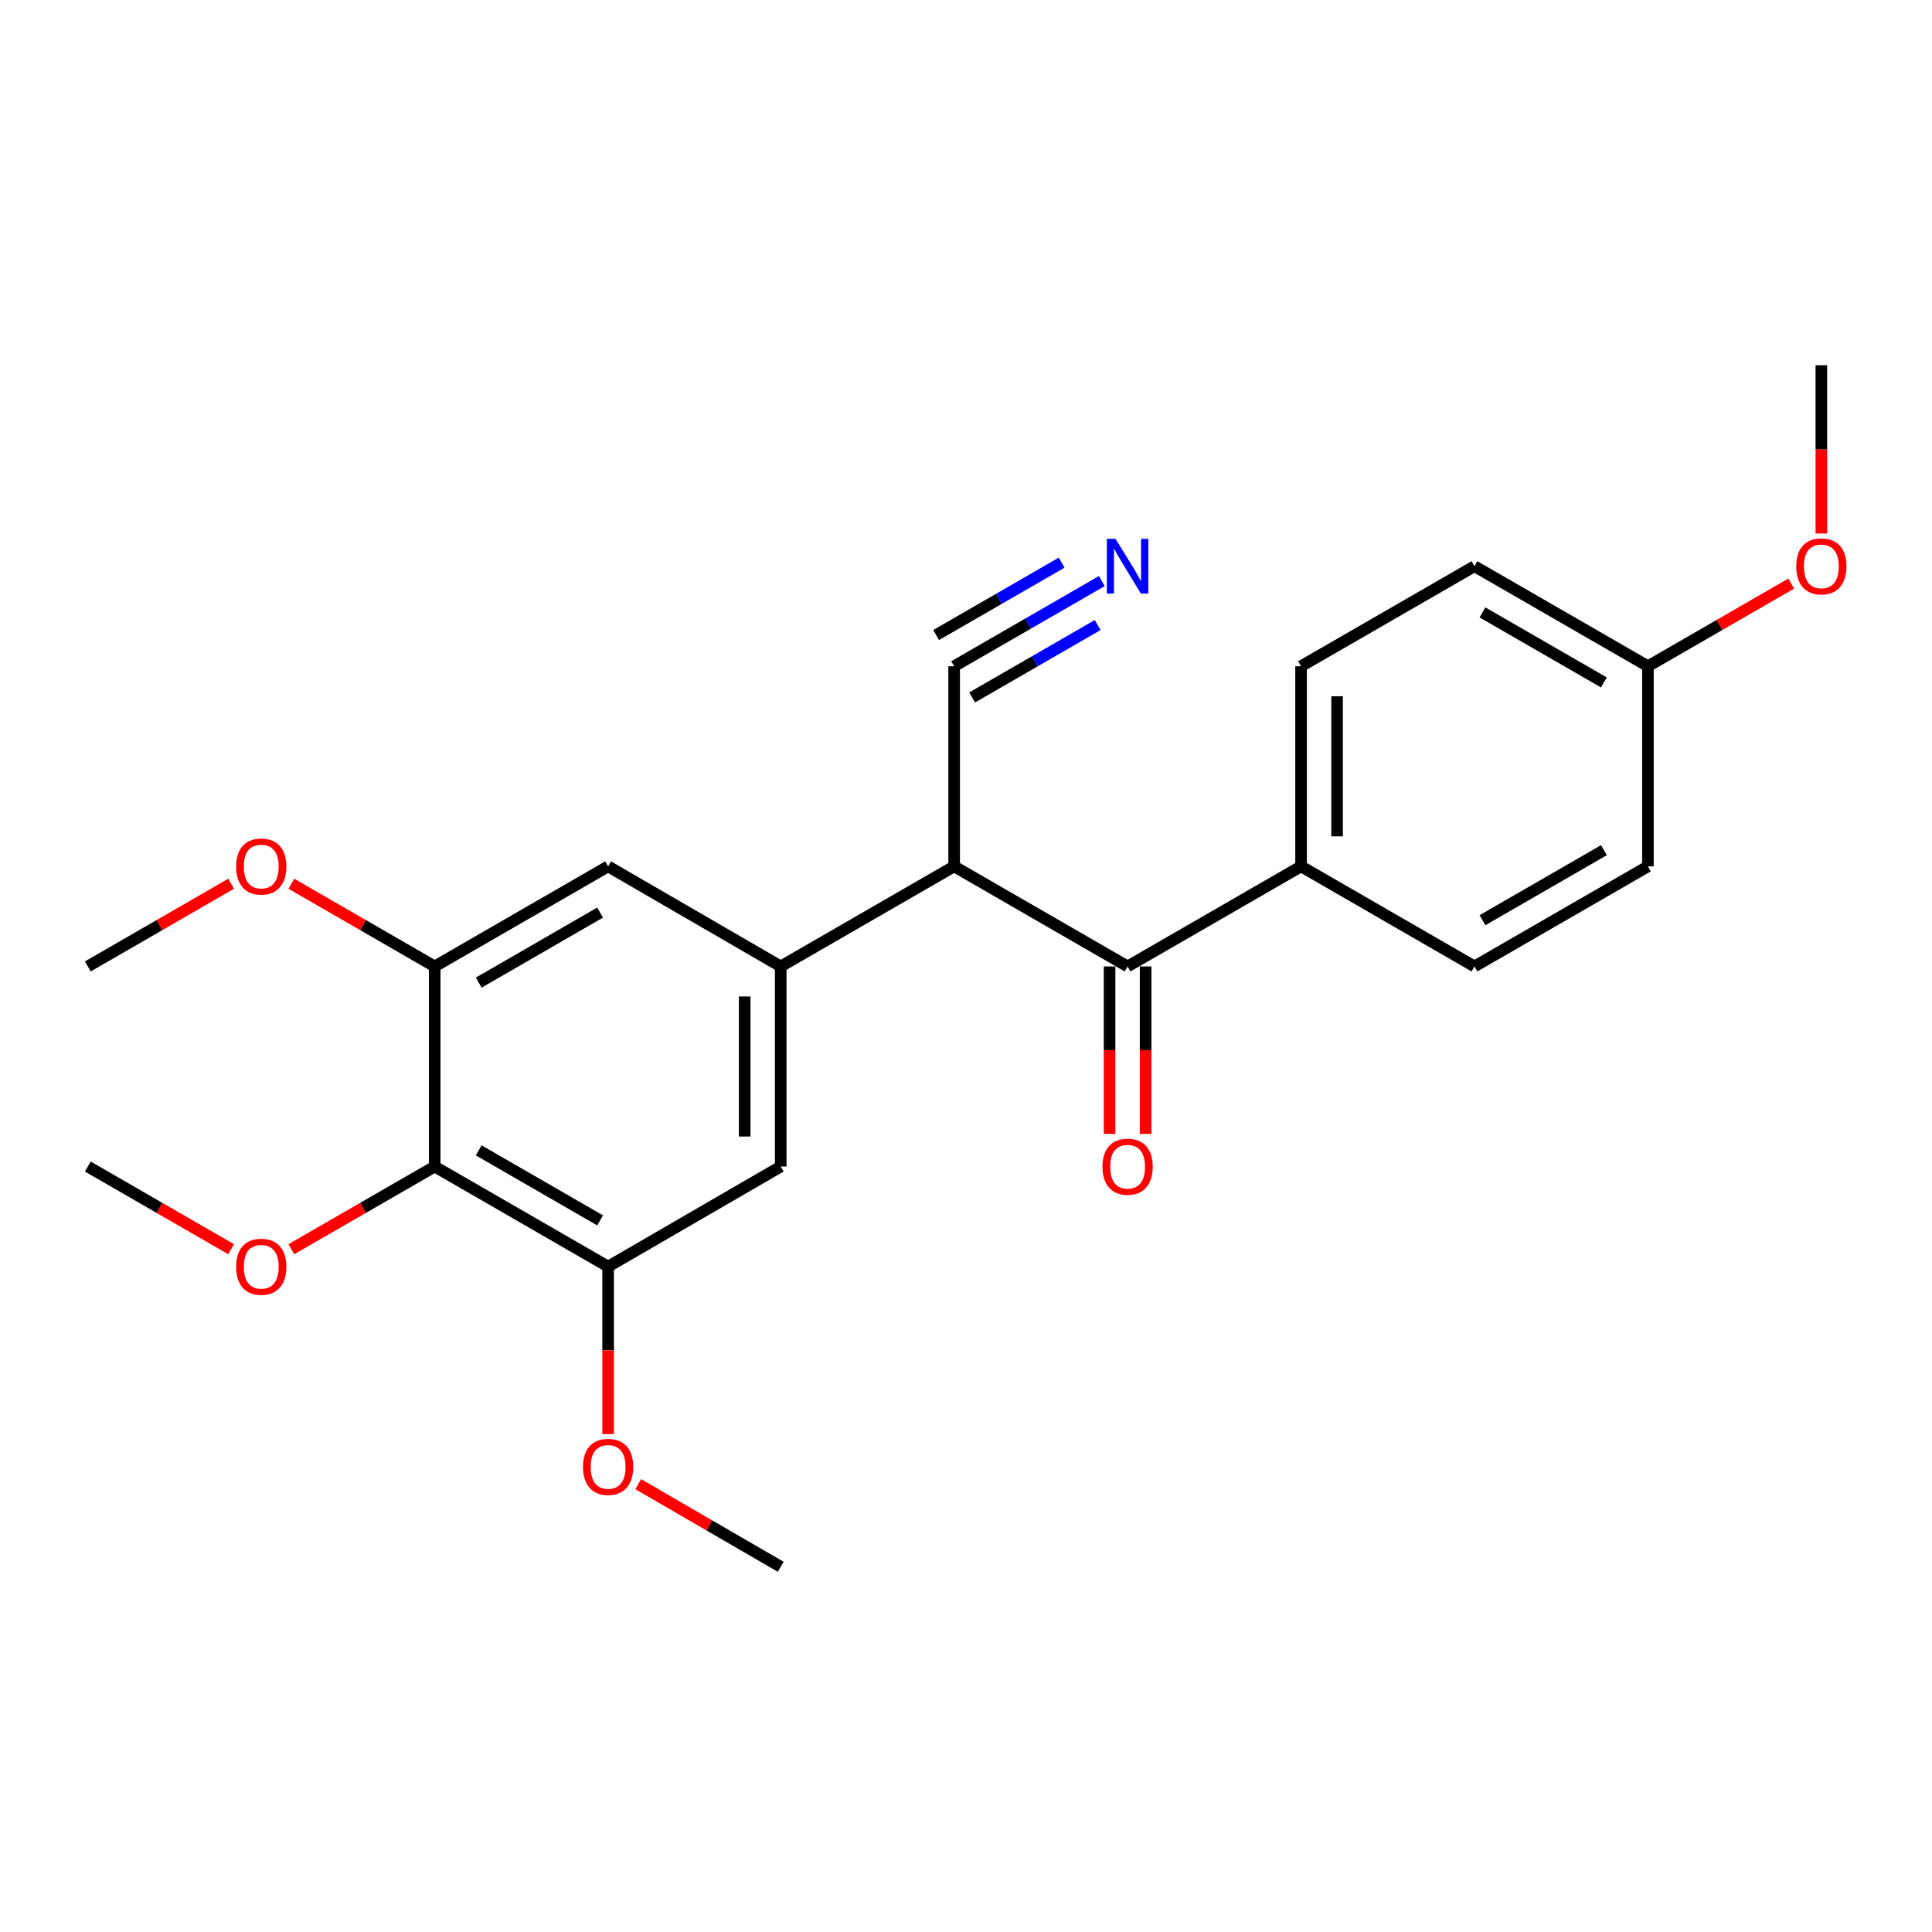 <?xml version='1.0' encoding='iso-8859-1'?>
<svg version='1.1' baseProfile='full'
              xmlns='http://www.w3.org/2000/svg'
                      xmlns:rdkit='http://www.rdkit.org/xml'
                      xmlns:xlink='http://www.w3.org/1999/xlink'
                  xml:space='preserve'
width='1000px' height='1000px' viewBox='0 0 1000 1000'>
<!-- END OF HEADER -->
<rect style='opacity:1.0;fill:#FFFFFF;stroke:none' width='1000' height='1000' x='0' y='0'> </rect>
<path class='bond-0' d='M 404.099,500.228 L 493.864,448.431' style='fill:none;fill-rule:evenodd;stroke:#000000;stroke-width:6px;stroke-linecap:butt;stroke-linejoin:miter;stroke-opacity:1' />
<path class='bond-6' d='M 404.099,500.228 L 314.759,448.431' style='fill:none;fill-rule:evenodd;stroke:#000000;stroke-width:6px;stroke-linecap:butt;stroke-linejoin:miter;stroke-opacity:1' />
<path class='bond-7' d='M 404.099,500.228 L 404.099,603.802' style='fill:none;fill-rule:evenodd;stroke:#000000;stroke-width:6px;stroke-linecap:butt;stroke-linejoin:miter;stroke-opacity:1' />
<path class='bond-7' d='M 385.452,515.764 L 385.452,588.266' style='fill:none;fill-rule:evenodd;stroke:#000000;stroke-width:6px;stroke-linecap:butt;stroke-linejoin:miter;stroke-opacity:1' />
<path class='bond-1' d='M 493.864,448.431 L 583.639,500.228' style='fill:none;fill-rule:evenodd;stroke:#000000;stroke-width:6px;stroke-linecap:butt;stroke-linejoin:miter;stroke-opacity:1' />
<path class='bond-5' d='M 493.864,448.431 L 493.864,344.846' style='fill:none;fill-rule:evenodd;stroke:#000000;stroke-width:6px;stroke-linecap:butt;stroke-linejoin:miter;stroke-opacity:1' />
<path class='bond-9' d='M 583.639,500.228 L 673.425,448.431' style='fill:none;fill-rule:evenodd;stroke:#000000;stroke-width:6px;stroke-linecap:butt;stroke-linejoin:miter;stroke-opacity:1' />
<path class='bond-10' d='M 574.316,500.228 L 574.316,543.56' style='fill:none;fill-rule:evenodd;stroke:#000000;stroke-width:6px;stroke-linecap:butt;stroke-linejoin:miter;stroke-opacity:1' />
<path class='bond-10' d='M 574.316,543.56 L 574.316,586.892' style='fill:none;fill-rule:evenodd;stroke:#FF0000;stroke-width:6px;stroke-linecap:butt;stroke-linejoin:miter;stroke-opacity:1' />
<path class='bond-10' d='M 592.963,500.228 L 592.963,543.56' style='fill:none;fill-rule:evenodd;stroke:#000000;stroke-width:6px;stroke-linecap:butt;stroke-linejoin:miter;stroke-opacity:1' />
<path class='bond-10' d='M 592.963,543.56 L 592.963,586.892' style='fill:none;fill-rule:evenodd;stroke:#FF0000;stroke-width:6px;stroke-linecap:butt;stroke-linejoin:miter;stroke-opacity:1' />
<path class='bond-2' d='M 224.994,603.802 L 314.759,655.589' style='fill:none;fill-rule:evenodd;stroke:#000000;stroke-width:6px;stroke-linecap:butt;stroke-linejoin:miter;stroke-opacity:1' />
<path class='bond-2' d='M 247.777,595.418 L 310.613,631.669' style='fill:none;fill-rule:evenodd;stroke:#000000;stroke-width:6px;stroke-linecap:butt;stroke-linejoin:miter;stroke-opacity:1' />
<path class='bond-13' d='M 224.994,603.802 L 187.902,625.198' style='fill:none;fill-rule:evenodd;stroke:#000000;stroke-width:6px;stroke-linecap:butt;stroke-linejoin:miter;stroke-opacity:1' />
<path class='bond-13' d='M 187.902,625.198 L 150.81,646.595' style='fill:none;fill-rule:evenodd;stroke:#FF0000;stroke-width:6px;stroke-linecap:butt;stroke-linejoin:miter;stroke-opacity:1' />
<path class='bond-24' d='M 224.994,603.802 L 224.994,500.228' style='fill:none;fill-rule:evenodd;stroke:#000000;stroke-width:6px;stroke-linecap:butt;stroke-linejoin:miter;stroke-opacity:1' />
<path class='bond-3' d='M 224.994,500.228 L 314.759,448.431' style='fill:none;fill-rule:evenodd;stroke:#000000;stroke-width:6px;stroke-linecap:butt;stroke-linejoin:miter;stroke-opacity:1' />
<path class='bond-3' d='M 247.779,508.609 L 310.614,472.351' style='fill:none;fill-rule:evenodd;stroke:#000000;stroke-width:6px;stroke-linecap:butt;stroke-linejoin:miter;stroke-opacity:1' />
<path class='bond-14' d='M 224.994,500.228 L 187.902,478.827' style='fill:none;fill-rule:evenodd;stroke:#000000;stroke-width:6px;stroke-linecap:butt;stroke-linejoin:miter;stroke-opacity:1' />
<path class='bond-14' d='M 187.902,478.827 L 150.81,457.426' style='fill:none;fill-rule:evenodd;stroke:#FF0000;stroke-width:6px;stroke-linecap:butt;stroke-linejoin:miter;stroke-opacity:1' />
<path class='bond-4' d='M 314.759,655.589 L 404.099,603.802' style='fill:none;fill-rule:evenodd;stroke:#000000;stroke-width:6px;stroke-linecap:butt;stroke-linejoin:miter;stroke-opacity:1' />
<path class='bond-15' d='M 314.759,655.589 L 314.759,698.926' style='fill:none;fill-rule:evenodd;stroke:#000000;stroke-width:6px;stroke-linecap:butt;stroke-linejoin:miter;stroke-opacity:1' />
<path class='bond-15' d='M 314.759,698.926 L 314.759,742.263' style='fill:none;fill-rule:evenodd;stroke:#FF0000;stroke-width:6px;stroke-linecap:butt;stroke-linejoin:miter;stroke-opacity:1' />
<path class='bond-8' d='M 493.864,344.846 L 532.086,322.802' style='fill:none;fill-rule:evenodd;stroke:#000000;stroke-width:6px;stroke-linecap:butt;stroke-linejoin:miter;stroke-opacity:1' />
<path class='bond-8' d='M 532.086,322.802 L 570.308,300.758' style='fill:none;fill-rule:evenodd;stroke:#0000FF;stroke-width:6px;stroke-linecap:butt;stroke-linejoin:miter;stroke-opacity:1' />
<path class='bond-8' d='M 503.18,360.999 L 535.669,342.262' style='fill:none;fill-rule:evenodd;stroke:#000000;stroke-width:6px;stroke-linecap:butt;stroke-linejoin:miter;stroke-opacity:1' />
<path class='bond-8' d='M 535.669,342.262 L 568.158,323.524' style='fill:none;fill-rule:evenodd;stroke:#0000FF;stroke-width:6px;stroke-linecap:butt;stroke-linejoin:miter;stroke-opacity:1' />
<path class='bond-8' d='M 484.548,328.693 L 517.037,309.956' style='fill:none;fill-rule:evenodd;stroke:#000000;stroke-width:6px;stroke-linecap:butt;stroke-linejoin:miter;stroke-opacity:1' />
<path class='bond-8' d='M 517.037,309.956 L 549.525,291.218' style='fill:none;fill-rule:evenodd;stroke:#0000FF;stroke-width:6px;stroke-linecap:butt;stroke-linejoin:miter;stroke-opacity:1' />
<path class='bond-11' d='M 673.425,448.431 L 673.425,344.846' style='fill:none;fill-rule:evenodd;stroke:#000000;stroke-width:6px;stroke-linecap:butt;stroke-linejoin:miter;stroke-opacity:1' />
<path class='bond-11' d='M 692.072,432.893 L 692.072,360.384' style='fill:none;fill-rule:evenodd;stroke:#000000;stroke-width:6px;stroke-linecap:butt;stroke-linejoin:miter;stroke-opacity:1' />
<path class='bond-12' d='M 673.425,448.431 L 763.179,500.228' style='fill:none;fill-rule:evenodd;stroke:#000000;stroke-width:6px;stroke-linecap:butt;stroke-linejoin:miter;stroke-opacity:1' />
<path class='bond-17' d='M 673.425,344.846 L 763.179,293.07' style='fill:none;fill-rule:evenodd;stroke:#000000;stroke-width:6px;stroke-linecap:butt;stroke-linejoin:miter;stroke-opacity:1' />
<path class='bond-18' d='M 763.179,500.228 L 852.964,448.431' style='fill:none;fill-rule:evenodd;stroke:#000000;stroke-width:6px;stroke-linecap:butt;stroke-linejoin:miter;stroke-opacity:1' />
<path class='bond-18' d='M 767.329,476.306 L 830.179,440.048' style='fill:none;fill-rule:evenodd;stroke:#000000;stroke-width:6px;stroke-linecap:butt;stroke-linejoin:miter;stroke-opacity:1' />
<path class='bond-20' d='M 119.629,646.594 L 82.541,625.198' style='fill:none;fill-rule:evenodd;stroke:#FF0000;stroke-width:6px;stroke-linecap:butt;stroke-linejoin:miter;stroke-opacity:1' />
<path class='bond-20' d='M 82.541,625.198 L 45.455,603.802' style='fill:none;fill-rule:evenodd;stroke:#000000;stroke-width:6px;stroke-linecap:butt;stroke-linejoin:miter;stroke-opacity:1' />
<path class='bond-22' d='M 119.628,457.427 L 82.541,478.827' style='fill:none;fill-rule:evenodd;stroke:#FF0000;stroke-width:6px;stroke-linecap:butt;stroke-linejoin:miter;stroke-opacity:1' />
<path class='bond-22' d='M 82.541,478.827 L 45.455,500.228' style='fill:none;fill-rule:evenodd;stroke:#000000;stroke-width:6px;stroke-linecap:butt;stroke-linejoin:miter;stroke-opacity:1' />
<path class='bond-21' d='M 330.341,768.205 L 367.22,789.583' style='fill:none;fill-rule:evenodd;stroke:#FF0000;stroke-width:6px;stroke-linecap:butt;stroke-linejoin:miter;stroke-opacity:1' />
<path class='bond-21' d='M 367.22,789.583 L 404.099,810.96' style='fill:none;fill-rule:evenodd;stroke:#000000;stroke-width:6px;stroke-linecap:butt;stroke-linejoin:miter;stroke-opacity:1' />
<path class='bond-16' d='M 852.964,344.846 L 852.964,448.431' style='fill:none;fill-rule:evenodd;stroke:#000000;stroke-width:6px;stroke-linecap:butt;stroke-linejoin:miter;stroke-opacity:1' />
<path class='bond-19' d='M 852.964,344.846 L 890.052,323.454' style='fill:none;fill-rule:evenodd;stroke:#000000;stroke-width:6px;stroke-linecap:butt;stroke-linejoin:miter;stroke-opacity:1' />
<path class='bond-19' d='M 890.052,323.454 L 927.139,302.062' style='fill:none;fill-rule:evenodd;stroke:#FF0000;stroke-width:6px;stroke-linecap:butt;stroke-linejoin:miter;stroke-opacity:1' />
<path class='bond-25' d='M 852.964,344.846 L 763.179,293.07' style='fill:none;fill-rule:evenodd;stroke:#000000;stroke-width:6px;stroke-linecap:butt;stroke-linejoin:miter;stroke-opacity:1' />
<path class='bond-25' d='M 830.181,353.233 L 767.332,316.99' style='fill:none;fill-rule:evenodd;stroke:#000000;stroke-width:6px;stroke-linecap:butt;stroke-linejoin:miter;stroke-opacity:1' />
<path class='bond-23' d='M 942.729,276.149 L 942.729,232.594' style='fill:none;fill-rule:evenodd;stroke:#FF0000;stroke-width:6px;stroke-linecap:butt;stroke-linejoin:miter;stroke-opacity:1' />
<path class='bond-23' d='M 942.729,232.594 L 942.729,189.04' style='fill:none;fill-rule:evenodd;stroke:#000000;stroke-width:6px;stroke-linecap:butt;stroke-linejoin:miter;stroke-opacity:1' />
<path  class='atom-9' d='M 577.379 278.91
L 586.659 293.91
Q 587.579 295.39, 589.059 298.07
Q 590.539 300.75, 590.619 300.91
L 590.619 278.91
L 594.379 278.91
L 594.379 307.23
L 590.499 307.23
L 580.539 290.83
Q 579.379 288.91, 578.139 286.71
Q 576.939 284.51, 576.579 283.83
L 576.579 307.23
L 572.899 307.23
L 572.899 278.91
L 577.379 278.91
' fill='#0000FF'/>
<path  class='atom-11' d='M 570.639 603.882
Q 570.639 597.082, 573.999 593.282
Q 577.359 589.482, 583.639 589.482
Q 589.919 589.482, 593.279 593.282
Q 596.639 597.082, 596.639 603.882
Q 596.639 610.762, 593.239 614.682
Q 589.839 618.562, 583.639 618.562
Q 577.399 618.562, 573.999 614.682
Q 570.639 610.802, 570.639 603.882
M 583.639 615.362
Q 587.959 615.362, 590.279 612.482
Q 592.639 609.562, 592.639 603.882
Q 592.639 598.322, 590.279 595.522
Q 587.959 592.682, 583.639 592.682
Q 579.319 592.682, 576.959 595.482
Q 574.639 598.282, 574.639 603.882
Q 574.639 609.602, 576.959 612.482
Q 579.319 615.362, 583.639 615.362
' fill='#FF0000'/>
<path  class='atom-14' d='M 122.219 655.669
Q 122.219 648.869, 125.579 645.069
Q 128.939 641.269, 135.219 641.269
Q 141.499 641.269, 144.859 645.069
Q 148.219 648.869, 148.219 655.669
Q 148.219 662.549, 144.819 666.469
Q 141.419 670.349, 135.219 670.349
Q 128.979 670.349, 125.579 666.469
Q 122.219 662.589, 122.219 655.669
M 135.219 667.149
Q 139.539 667.149, 141.859 664.269
Q 144.219 661.349, 144.219 655.669
Q 144.219 650.109, 141.859 647.309
Q 139.539 644.469, 135.219 644.469
Q 130.899 644.469, 128.539 647.269
Q 126.219 650.069, 126.219 655.669
Q 126.219 661.389, 128.539 664.269
Q 130.899 667.149, 135.219 667.149
' fill='#FF0000'/>
<path  class='atom-15' d='M 122.219 448.511
Q 122.219 441.711, 125.579 437.911
Q 128.939 434.111, 135.219 434.111
Q 141.499 434.111, 144.859 437.911
Q 148.219 441.711, 148.219 448.511
Q 148.219 455.391, 144.819 459.311
Q 141.419 463.191, 135.219 463.191
Q 128.979 463.191, 125.579 459.311
Q 122.219 455.431, 122.219 448.511
M 135.219 459.991
Q 139.539 459.991, 141.859 457.111
Q 144.219 454.191, 144.219 448.511
Q 144.219 442.951, 141.859 440.151
Q 139.539 437.311, 135.219 437.311
Q 130.899 437.311, 128.539 440.111
Q 126.219 442.911, 126.219 448.511
Q 126.219 454.231, 128.539 457.111
Q 130.899 459.991, 135.219 459.991
' fill='#FF0000'/>
<path  class='atom-16' d='M 301.759 759.253
Q 301.759 752.453, 305.119 748.653
Q 308.479 744.853, 314.759 744.853
Q 321.039 744.853, 324.399 748.653
Q 327.759 752.453, 327.759 759.253
Q 327.759 766.133, 324.359 770.053
Q 320.959 773.933, 314.759 773.933
Q 308.519 773.933, 305.119 770.053
Q 301.759 766.173, 301.759 759.253
M 314.759 770.733
Q 319.079 770.733, 321.399 767.853
Q 323.759 764.933, 323.759 759.253
Q 323.759 753.693, 321.399 750.893
Q 319.079 748.053, 314.759 748.053
Q 310.439 748.053, 308.079 750.853
Q 305.759 753.653, 305.759 759.253
Q 305.759 764.973, 308.079 767.853
Q 310.439 770.733, 314.759 770.733
' fill='#FF0000'/>
<path  class='atom-20' d='M 929.729 293.15
Q 929.729 286.35, 933.089 282.55
Q 936.449 278.75, 942.729 278.75
Q 949.009 278.75, 952.369 282.55
Q 955.729 286.35, 955.729 293.15
Q 955.729 300.03, 952.329 303.95
Q 948.929 307.83, 942.729 307.83
Q 936.489 307.83, 933.089 303.95
Q 929.729 300.07, 929.729 293.15
M 942.729 304.63
Q 947.049 304.63, 949.369 301.75
Q 951.729 298.83, 951.729 293.15
Q 951.729 287.59, 949.369 284.79
Q 947.049 281.95, 942.729 281.95
Q 938.409 281.95, 936.049 284.75
Q 933.729 287.55, 933.729 293.15
Q 933.729 298.87, 936.049 301.75
Q 938.409 304.63, 942.729 304.63
' fill='#FF0000'/>
</svg>
